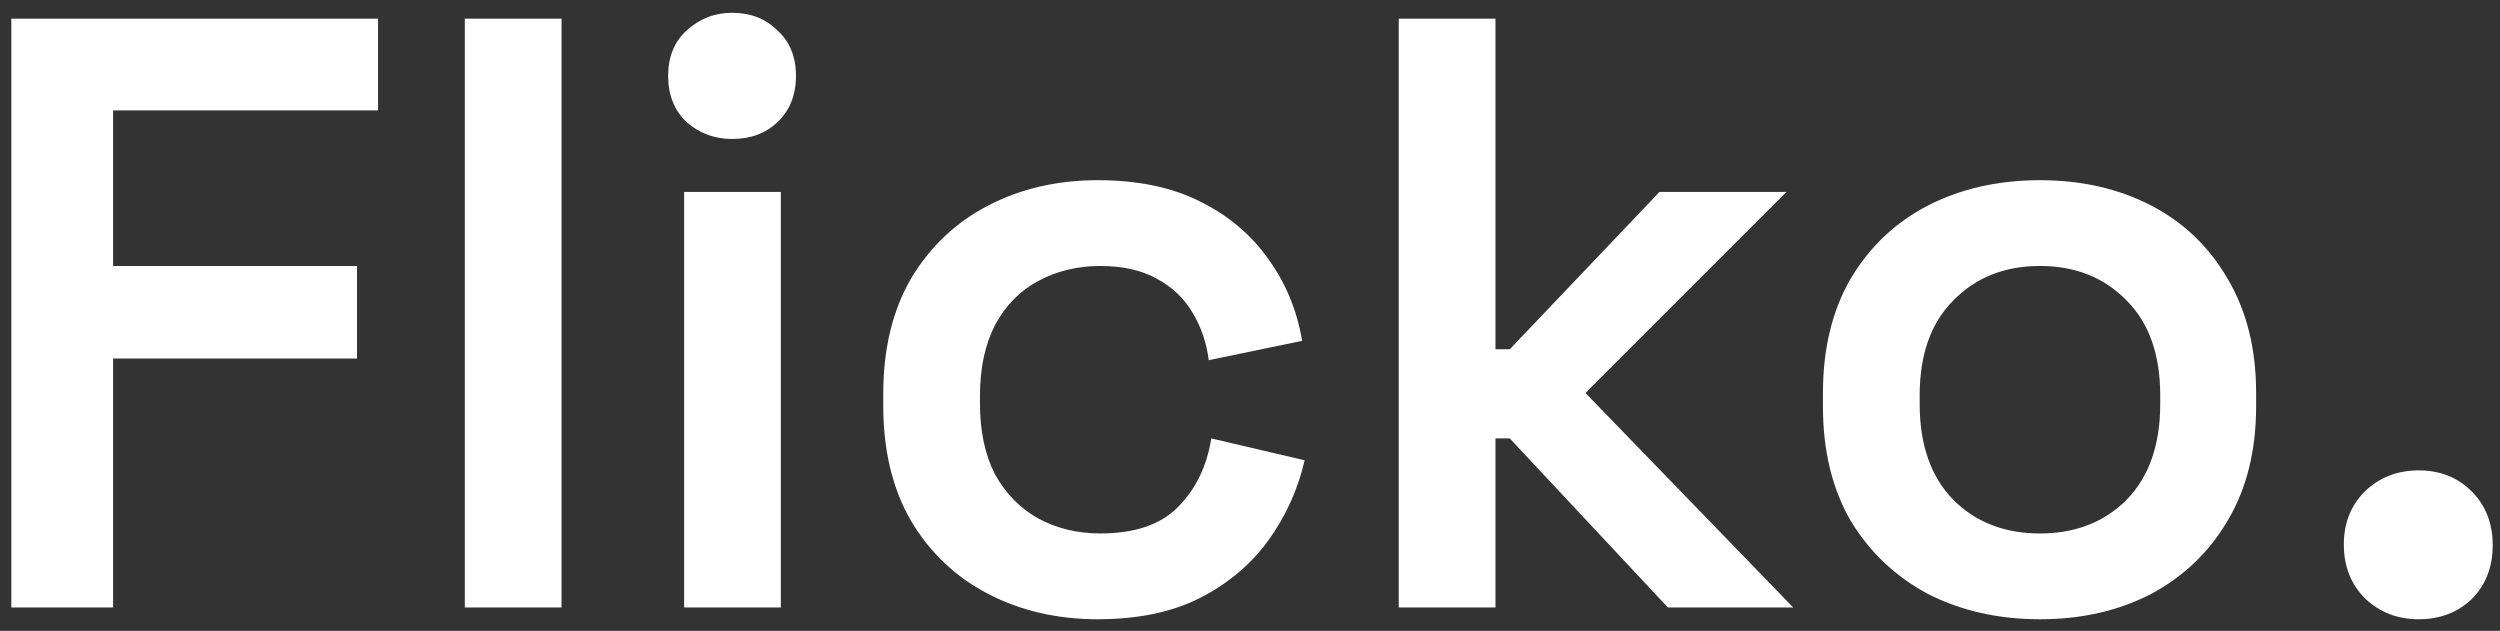 <?xml version="1.0" encoding="UTF-8"?>
<svg xmlns="http://www.w3.org/2000/svg" width="107" height="27" viewBox="0 0 107 27" fill="none">
  <rect x="0" y="0" width="107" height="27" fill="#333333" stroke="none"/>
  <path d="M0.484 26V0.8H16.18V4.724H4.84V11.384H15.28V15.344H4.84V26H0.484ZM19.894 26V0.8H24.034V26H19.894ZM29.28 26V8.216H33.42V26H29.28ZM31.332 5.948C30.588 5.948 29.94 5.708 29.388 5.228C28.86 4.724 28.596 4.064 28.596 3.248C28.596 2.432 28.86 1.784 29.388 1.304C29.94 0.8 30.588 0.548 31.332 0.548C32.124 0.548 32.772 0.8 33.276 1.304C33.804 1.784 34.068 2.432 34.068 3.248C34.068 4.064 33.804 4.724 33.276 5.228C32.772 5.708 32.124 5.948 31.332 5.948ZM46.983 26.504C45.255 26.504 43.695 26.144 42.303 25.424C40.911 24.704 39.807 23.66 38.991 22.292C38.199 20.924 37.803 19.28 37.803 17.36V16.856C37.803 14.936 38.199 13.292 38.991 11.924C39.807 10.556 40.911 9.512 42.303 8.792C43.695 8.072 45.255 7.712 46.983 7.712C48.687 7.712 50.139 8.012 51.339 8.612C52.563 9.212 53.547 10.04 54.291 11.096C55.035 12.128 55.515 13.292 55.731 14.588L51.735 15.416C51.639 14.672 51.411 14 51.051 13.4C50.691 12.776 50.175 12.284 49.503 11.924C48.855 11.564 48.051 11.384 47.091 11.384C46.107 11.384 45.219 11.6 44.427 12.032C43.659 12.44 43.047 13.064 42.591 13.904C42.159 14.744 41.943 15.752 41.943 16.928V17.288C41.943 18.464 42.159 19.472 42.591 20.312C43.047 21.128 43.659 21.752 44.427 22.184C45.219 22.616 46.107 22.832 47.091 22.832C48.555 22.832 49.659 22.46 50.403 21.716C51.171 20.948 51.651 19.964 51.843 18.764L55.839 19.7C55.551 20.948 55.035 22.088 54.291 23.12C53.547 24.152 52.563 24.98 51.339 25.604C50.139 26.204 48.687 26.504 46.983 26.504ZM59.866 26V0.8H64.006V14.948H64.618L71.026 8.216H76.462L67.858 16.82L76.75 26H71.386L64.618 18.764H64.006V26H59.866ZM87.31 26.504C85.534 26.504 83.938 26.144 82.522 25.424C81.13 24.68 80.026 23.636 79.21 22.292C78.418 20.924 78.022 19.292 78.022 17.396V16.82C78.022 14.924 78.418 13.292 79.21 11.924C80.026 10.556 81.13 9.512 82.522 8.792C83.938 8.072 85.534 7.712 87.31 7.712C89.086 7.712 90.67 8.072 92.062 8.792C93.454 9.512 94.546 10.556 95.338 11.924C96.154 13.292 96.562 14.924 96.562 16.82V17.396C96.562 19.292 96.154 20.924 95.338 22.292C94.546 23.636 93.454 24.68 92.062 25.424C90.67 26.144 89.086 26.504 87.31 26.504ZM87.31 22.832C88.822 22.832 90.058 22.352 91.018 21.392C91.978 20.408 92.458 19.04 92.458 17.288V16.928C92.458 15.176 91.978 13.82 91.018 12.86C90.058 11.876 88.822 11.384 87.31 11.384C85.798 11.384 84.562 11.876 83.602 12.86C82.642 13.82 82.162 15.176 82.162 16.928V17.288C82.162 19.04 82.642 20.408 83.602 21.392C84.562 22.352 85.798 22.832 87.31 22.832ZM103.52 26.504C102.608 26.504 101.84 26.204 101.216 25.604C100.616 25.004 100.316 24.236 100.316 23.3C100.316 22.388 100.616 21.632 101.216 21.032C101.84 20.432 102.608 20.132 103.52 20.132C104.432 20.132 105.188 20.432 105.788 21.032C106.388 21.632 106.688 22.4 106.688 23.336C106.688 24.272 106.388 25.04 105.788 25.64C105.188 26.216 104.432 26.504 103.52 26.504Z" fill="white"></path>
</svg>
